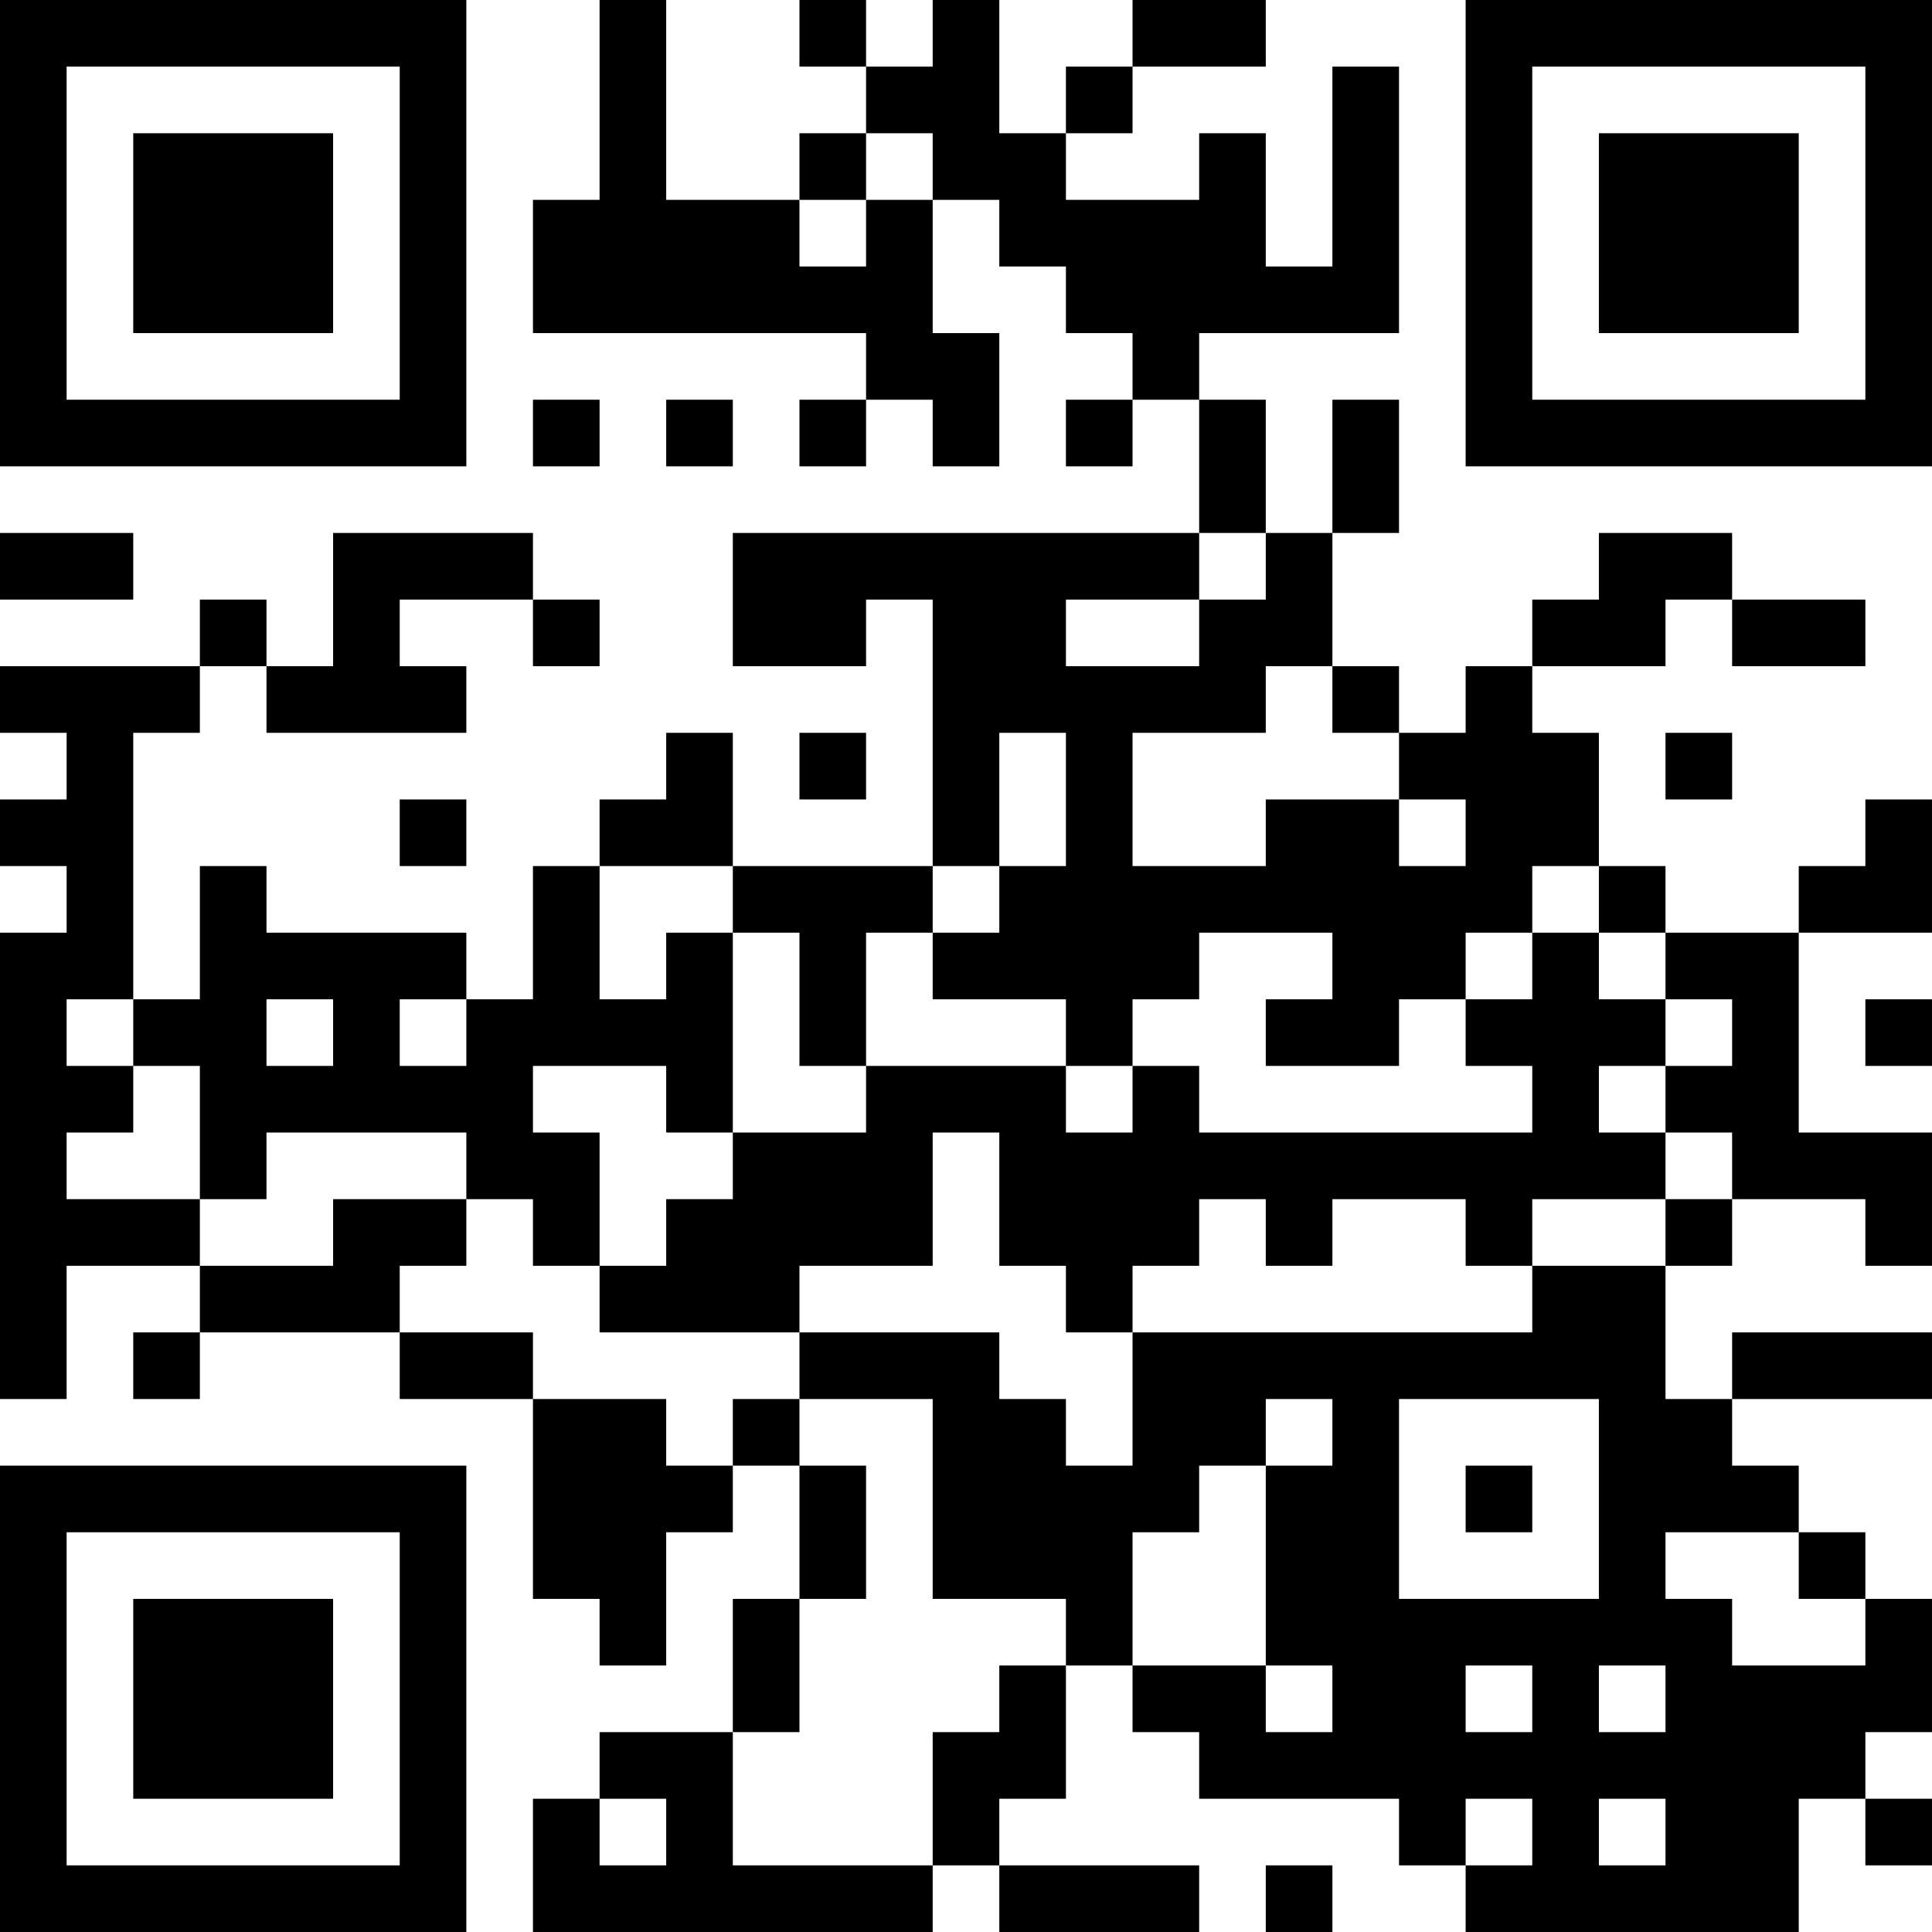 <?xml version="1.0" encoding="UTF-8"?>
<svg xmlns="http://www.w3.org/2000/svg" version="1.1" width="400" height="400" viewBox="0 0 400 400"><rect x="0" y="0" width="400" height="400" fill="#ffffff"/><g transform="scale(13.793)"><g transform="translate(0,0)"><path fill-rule="evenodd" d="M9 0L9 3L8 3L8 5L13 5L13 6L12 6L12 7L13 7L13 6L14 6L14 7L15 7L15 5L14 5L14 3L15 3L15 4L16 4L16 5L17 5L17 6L16 6L16 7L17 7L17 6L18 6L18 8L11 8L11 10L13 10L13 9L14 9L14 13L11 13L11 11L10 11L10 12L9 12L9 13L8 13L8 15L7 15L7 14L4 14L4 13L3 13L3 15L2 15L2 11L3 11L3 10L4 10L4 11L7 11L7 10L6 10L6 9L8 9L8 10L9 10L9 9L8 9L8 8L5 8L5 10L4 10L4 9L3 9L3 10L0 10L0 11L1 11L1 12L0 12L0 13L1 13L1 14L0 14L0 21L1 21L1 19L3 19L3 20L2 20L2 21L3 21L3 20L6 20L6 21L8 21L8 24L9 24L9 25L10 25L10 23L11 23L11 22L12 22L12 24L11 24L11 26L9 26L9 27L8 27L8 29L14 29L14 28L15 28L15 29L18 29L18 28L15 28L15 27L16 27L16 25L17 25L17 26L18 26L18 27L21 27L21 28L22 28L22 29L27 29L27 27L28 27L28 28L29 28L29 27L28 27L28 26L29 26L29 24L28 24L28 23L27 23L27 22L26 22L26 21L29 21L29 20L26 20L26 21L25 21L25 19L26 19L26 18L28 18L28 19L29 19L29 17L27 17L27 14L29 14L29 12L28 12L28 13L27 13L27 14L25 14L25 13L24 13L24 11L23 11L23 10L25 10L25 9L26 9L26 10L28 10L28 9L26 9L26 8L24 8L24 9L23 9L23 10L22 10L22 11L21 11L21 10L20 10L20 8L21 8L21 6L20 6L20 8L19 8L19 6L18 6L18 5L21 5L21 1L20 1L20 4L19 4L19 2L18 2L18 3L16 3L16 2L17 2L17 1L19 1L19 0L17 0L17 1L16 1L16 2L15 2L15 0L14 0L14 1L13 1L13 0L12 0L12 1L13 1L13 2L12 2L12 3L10 3L10 0ZM13 2L13 3L12 3L12 4L13 4L13 3L14 3L14 2ZM8 6L8 7L9 7L9 6ZM10 6L10 7L11 7L11 6ZM0 8L0 9L2 9L2 8ZM18 8L18 9L16 9L16 10L18 10L18 9L19 9L19 8ZM19 10L19 11L17 11L17 13L19 13L19 12L21 12L21 13L22 13L22 12L21 12L21 11L20 11L20 10ZM12 11L12 12L13 12L13 11ZM15 11L15 13L14 13L14 14L13 14L13 16L12 16L12 14L11 14L11 13L9 13L9 15L10 15L10 14L11 14L11 17L10 17L10 16L8 16L8 17L9 17L9 19L8 19L8 18L7 18L7 17L4 17L4 18L3 18L3 16L2 16L2 15L1 15L1 16L2 16L2 17L1 17L1 18L3 18L3 19L5 19L5 18L7 18L7 19L6 19L6 20L8 20L8 21L10 21L10 22L11 22L11 21L12 21L12 22L13 22L13 24L12 24L12 26L11 26L11 28L14 28L14 26L15 26L15 25L16 25L16 24L14 24L14 21L12 21L12 20L15 20L15 21L16 21L16 22L17 22L17 20L23 20L23 19L25 19L25 18L26 18L26 17L25 17L25 16L26 16L26 15L25 15L25 14L24 14L24 13L23 13L23 14L22 14L22 15L21 15L21 16L19 16L19 15L20 15L20 14L18 14L18 15L17 15L17 16L16 16L16 15L14 15L14 14L15 14L15 13L16 13L16 11ZM25 11L25 12L26 12L26 11ZM6 12L6 13L7 13L7 12ZM23 14L23 15L22 15L22 16L23 16L23 17L18 17L18 16L17 16L17 17L16 17L16 16L13 16L13 17L11 17L11 18L10 18L10 19L9 19L9 20L12 20L12 19L14 19L14 17L15 17L15 19L16 19L16 20L17 20L17 19L18 19L18 18L19 18L19 19L20 19L20 18L22 18L22 19L23 19L23 18L25 18L25 17L24 17L24 16L25 16L25 15L24 15L24 14ZM4 15L4 16L5 16L5 15ZM6 15L6 16L7 16L7 15ZM28 15L28 16L29 16L29 15ZM19 21L19 22L18 22L18 23L17 23L17 25L19 25L19 26L20 26L20 25L19 25L19 22L20 22L20 21ZM21 21L21 24L24 24L24 21ZM22 22L22 23L23 23L23 22ZM25 23L25 24L26 24L26 25L28 25L28 24L27 24L27 23ZM22 25L22 26L23 26L23 25ZM24 25L24 26L25 26L25 25ZM9 27L9 28L10 28L10 27ZM22 27L22 28L23 28L23 27ZM24 27L24 28L25 28L25 27ZM19 28L19 29L20 29L20 28ZM0 0L0 7L7 7L7 0ZM1 1L1 6L6 6L6 1ZM2 2L2 5L5 5L5 2ZM22 0L22 7L29 7L29 0ZM23 1L23 6L28 6L28 1ZM24 2L24 5L27 5L27 2ZM0 22L0 29L7 29L7 22ZM1 23L1 28L6 28L6 23ZM2 24L2 27L5 27L5 24Z" fill="#000000"/></g></g></svg>

